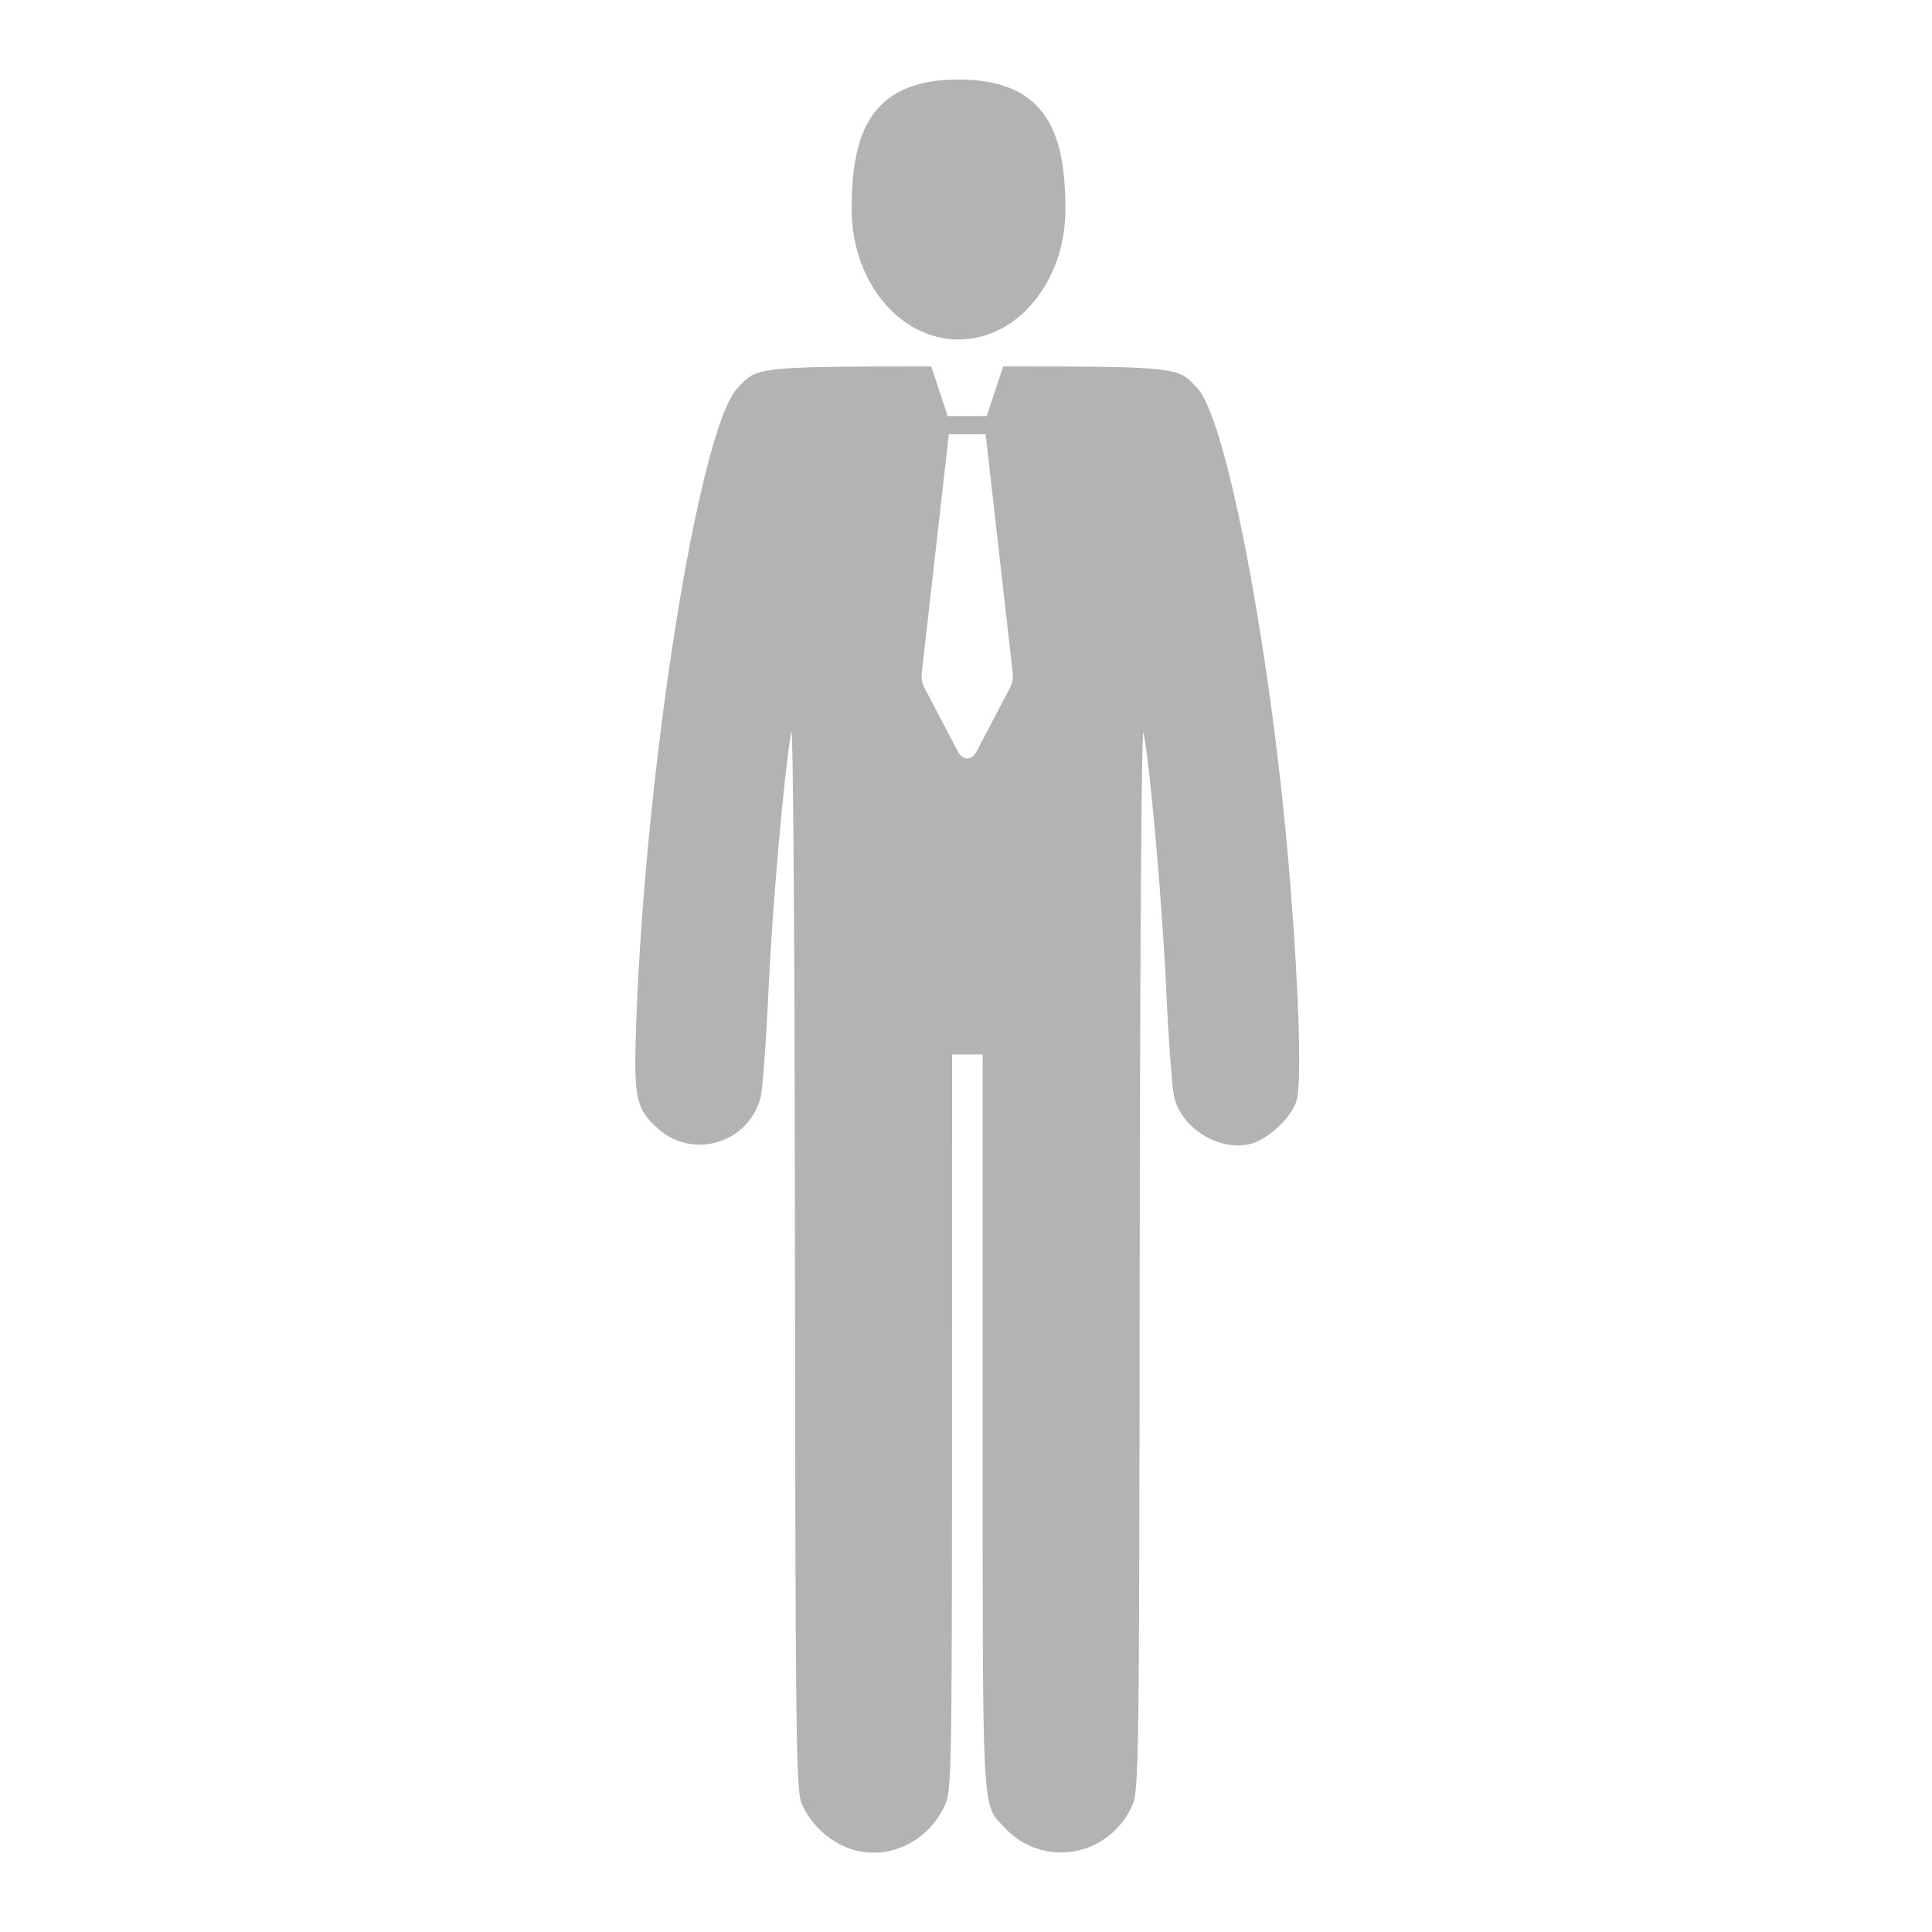 <?xml version="1.0" encoding="UTF-8" standalone="no"?>
<!-- Created with Inkscape (http://www.inkscape.org/) -->

<svg
   width="19.156mm"
   height="19.156mm"
   viewBox="0 0 19.156 19.156"
   version="1.1"
   id="svg2445"
   inkscape:version="1.1.1 (1:1.1+202109281949+c3084ef5ed)"
   sodipodi:docname="icon_services_adult_x2.svg"
   xmlns:inkscape="http://www.inkscape.org/namespaces/inkscape"
   xmlns:sodipodi="http://sodipodi.sourceforge.net/DTD/sodipodi-0.dtd"
   xmlns="http://www.w3.org/2000/svg"
   xmlns:svg="http://www.w3.org/2000/svg">
  <sodipodi:namedview
     id="namedview2447"
     pagecolor="#505050"
     bordercolor="#eeeeee"
     borderopacity="1"
     inkscape:pageshadow="0"
     inkscape:pageopacity="0"
     inkscape:pagecheckerboard="0"
     inkscape:document-units="mm"
     showgrid="false"
     inkscape:zoom="3.7846085"
     inkscape:cx="16.25003"
     inkscape:cy="44.918781"
     inkscape:window-width="1680"
     inkscape:window-height="981"
     inkscape:window-x="0"
     inkscape:window-y="0"
     inkscape:window-maximized="1"
     inkscape:current-layer="layer1" />
  <defs
     id="defs2442" />
  <g
     inkscape:label="Layer 1"
     inkscape:groupmode="layer"
     id="layer1"
     transform="translate(-65.151,-28.832)">
    <g
       id="g47087"
       transform="matrix(0.143,0,0,0.143,-8.792,-72.896)">
      <path
         d="m 583.546,734.922 c -4.092,0 -7.41,-4.036 -7.41,-9.015 0,-4.976 1.089,-9.01 7.41,-9.01 6.321,0 7.41,4.034 7.41,9.01 -1.6e-4,4.979 -3.318,9.015 -7.41,9.015 z"
         id="path74369-3-7-9-3"
         style="fill:#b3b3b3;fill-opacity:1;stroke-width:0.112" />
      <path
         id="path41197"
         style="fill:#b3b3b3;fill-opacity:1;stroke-width:1"
         d="m 1437.98,2961.16 c -46.281,0 -45.583,0.192 -50.709,5.66 -9.983,10.648 -23.883,97.321 -26.443,164.885 -0.788,20.802 -0.257,23.537 5.584,28.814 9.194,8.306 23.821,3.875 26.924,-8.156 0.525,-2.038 1.447,-14.491 2.049,-27.676 1.02,-22.345 4.018,-56.526 5.967,-68.029 0.485,-2.863 0.897,55.161 0.965,135.783 0.104,124.838 0.293,141.203 1.67,144.5 2.059,4.93 6.046,9.053 10.947,11.322 9.941,4.603 21.74,-0.102 26.604,-10.605 1.762,-3.805 1.852,-8.698 1.875,-100.25 l 0.022,-96.25 h 4 4 v 96.033 c 0,105.064 -0.285,99.852 5.803,106.344 9.98,10.643 27.19,7.659 33.289,-5.771 1.789,-3.938 1.87,-9.806 1.996,-144.606 0.075,-79.732 0.498,-138.642 0.979,-136.205 1.779,9.033 4.934,44.758 5.982,67.734 0.602,13.185 1.557,25.749 2.123,27.922 2.042,7.839 11.257,13.63 19.291,12.123 4.675,-0.877 11.069,-6.624 12.629,-11.35 1.398,-4.235 0.728,-27.682 -1.635,-57.225 -4.654,-58.19 -16.447,-120.967 -24.295,-129.338 -5.129,-5.471 -4.427,-5.658 -50.785,-5.66 l -4.307,12.979 h -10.217 z m 4.598,17.748 h 9.635 l 7.074,62.352 c 0.16,1.39 -0.085,2.822 -0.666,3.904 l -8.791,16.752 c -0.597,1.14 -1.49,1.802 -2.434,1.805 -0.943,0 -1.838,-0.655 -2.438,-1.793 l -8.789,-16.734 c -0.582,-1.095 -0.824,-2.534 -0.664,-3.934 z"
         transform="matrix(0.265,0,0,0.265,200.589,-47.914)" />
    </g>
  </g>
</svg>
